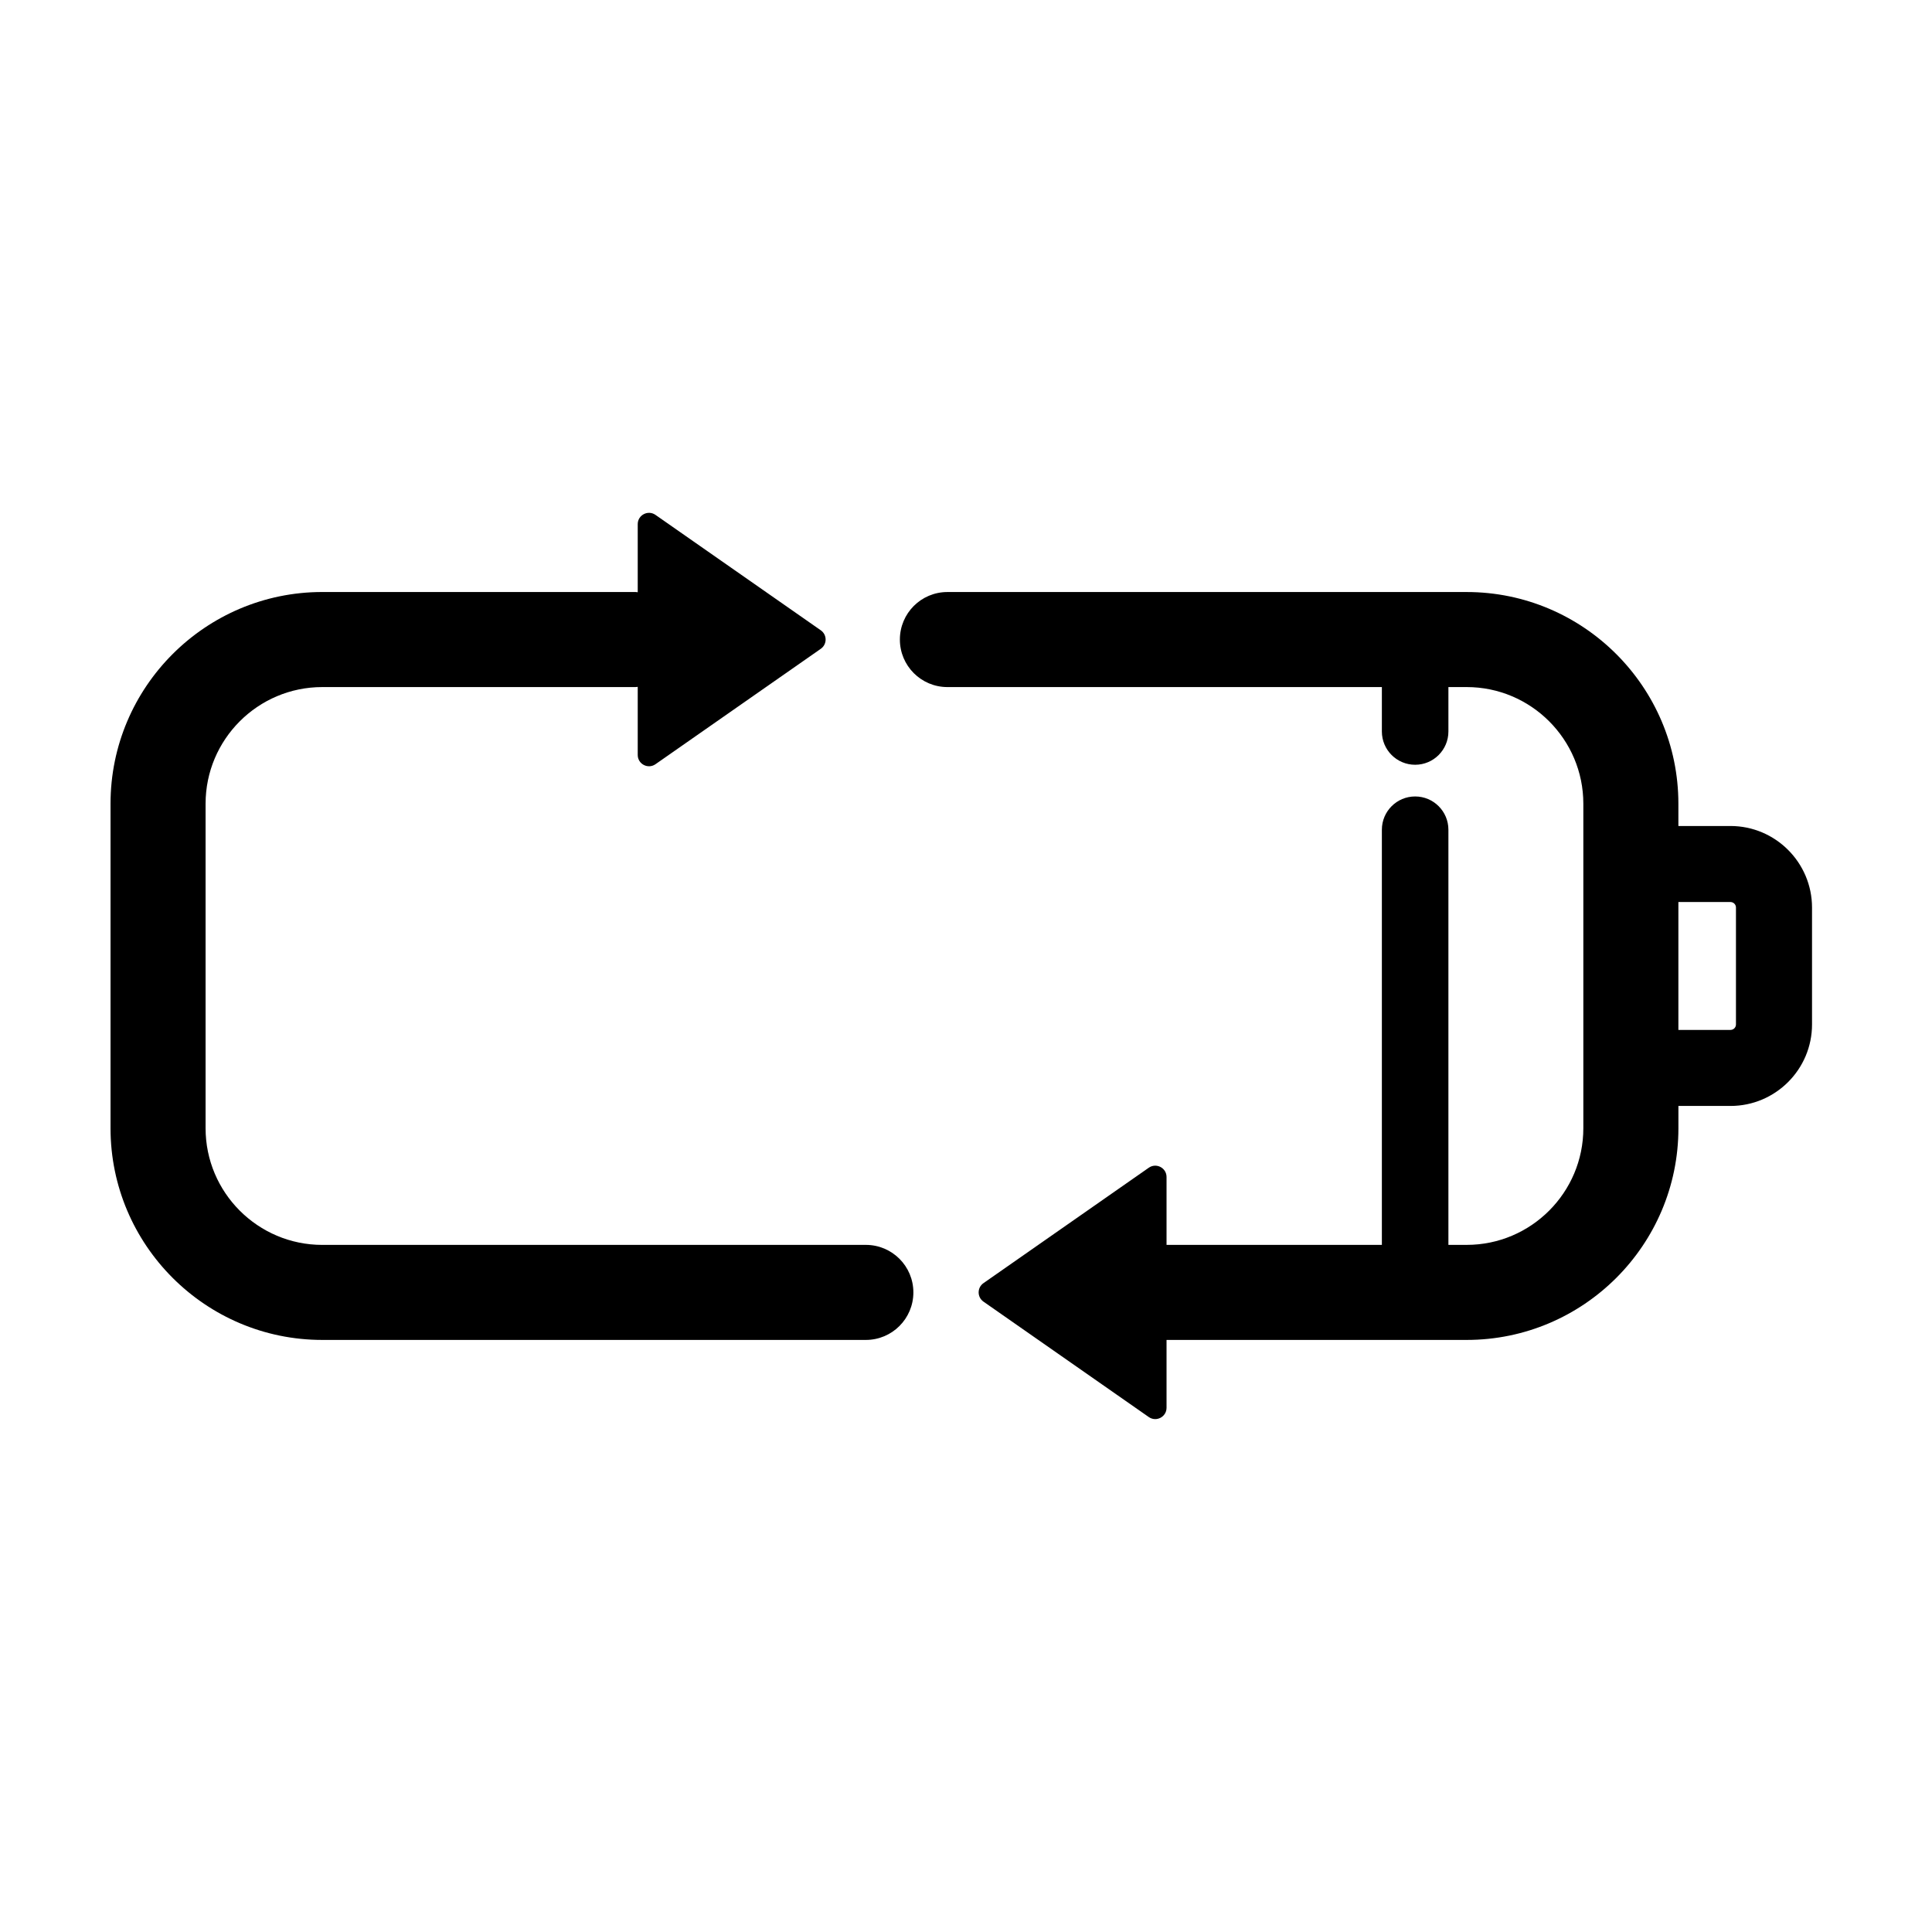 <?xml version="1.0" encoding="UTF-8"?>
<!-- Uploaded to: SVG Repo, www.svgrepo.com, Generator: SVG Repo Mixer Tools -->
<svg fill="#000000" width="800px" height="800px" version="1.1" viewBox="144 144 512 512" xmlns="http://www.w3.org/2000/svg">
 <g>
  <path d="m373.46 473.91h-144.06c-17.051 0-30.918-13.871-30.918-30.918v-85.992c0-17.051 13.871-30.918 30.918-30.918h83.027c0.195 0 0.383-0.051 0.578-0.059v18.047c0 2.418 2.719 3.84 4.707 2.453l43.805-30.582c1.707-1.188 1.707-3.715 0-4.906l-43.805-30.582c-1.984-1.387-4.707 0.035-4.707 2.453v18.043c-0.195-0.012-0.383-0.059-0.578-0.059h-83.027c-30.941 0-56.109 25.172-56.109 56.109v85.988c0 30.938 25.172 56.109 56.109 56.109h144.06c6.957 0 12.594-5.637 12.594-12.594 0.004-6.957-5.637-12.594-12.594-12.594z"/>
  <path d="m602.59 362.9h-13.801v-5.898c0-30.938-25.172-56.109-56.109-56.109h-137.61c-6.957 0-12.594 5.637-12.594 12.594s5.637 12.594 12.594 12.594h115.14v11.773c0 4.871 3.949 8.816 8.816 8.816 4.867 0 8.816-3.945 8.816-8.816v-11.773h4.84c17.051 0 30.918 13.871 30.918 30.918v85.988c0 17.051-13.871 30.918-30.918 30.918h-4.84v-110.02c0-4.871-3.949-8.816-8.816-8.816-4.867 0-8.816 3.945-8.816 8.816v110.02h-57.066v-17.992c0-2.418-2.719-3.84-4.707-2.453l-43.805 30.582c-1.707 1.188-1.707 3.715 0 4.906l43.805 30.582c1.984 1.387 4.707-0.035 4.707-2.453v-17.984h79.543c30.938 0 56.109-25.172 56.109-56.109v-5.898h13.801c11.914 0 21.609-9.691 21.609-21.602v-30.984c-0.008-11.91-9.703-21.605-21.617-21.605zm1.457 52.59c0 0.801-0.648 1.449-1.457 1.449h-13.801v-33.891h13.801c0.801 0 1.457 0.648 1.457 1.449z"/>
 </g>
</svg>